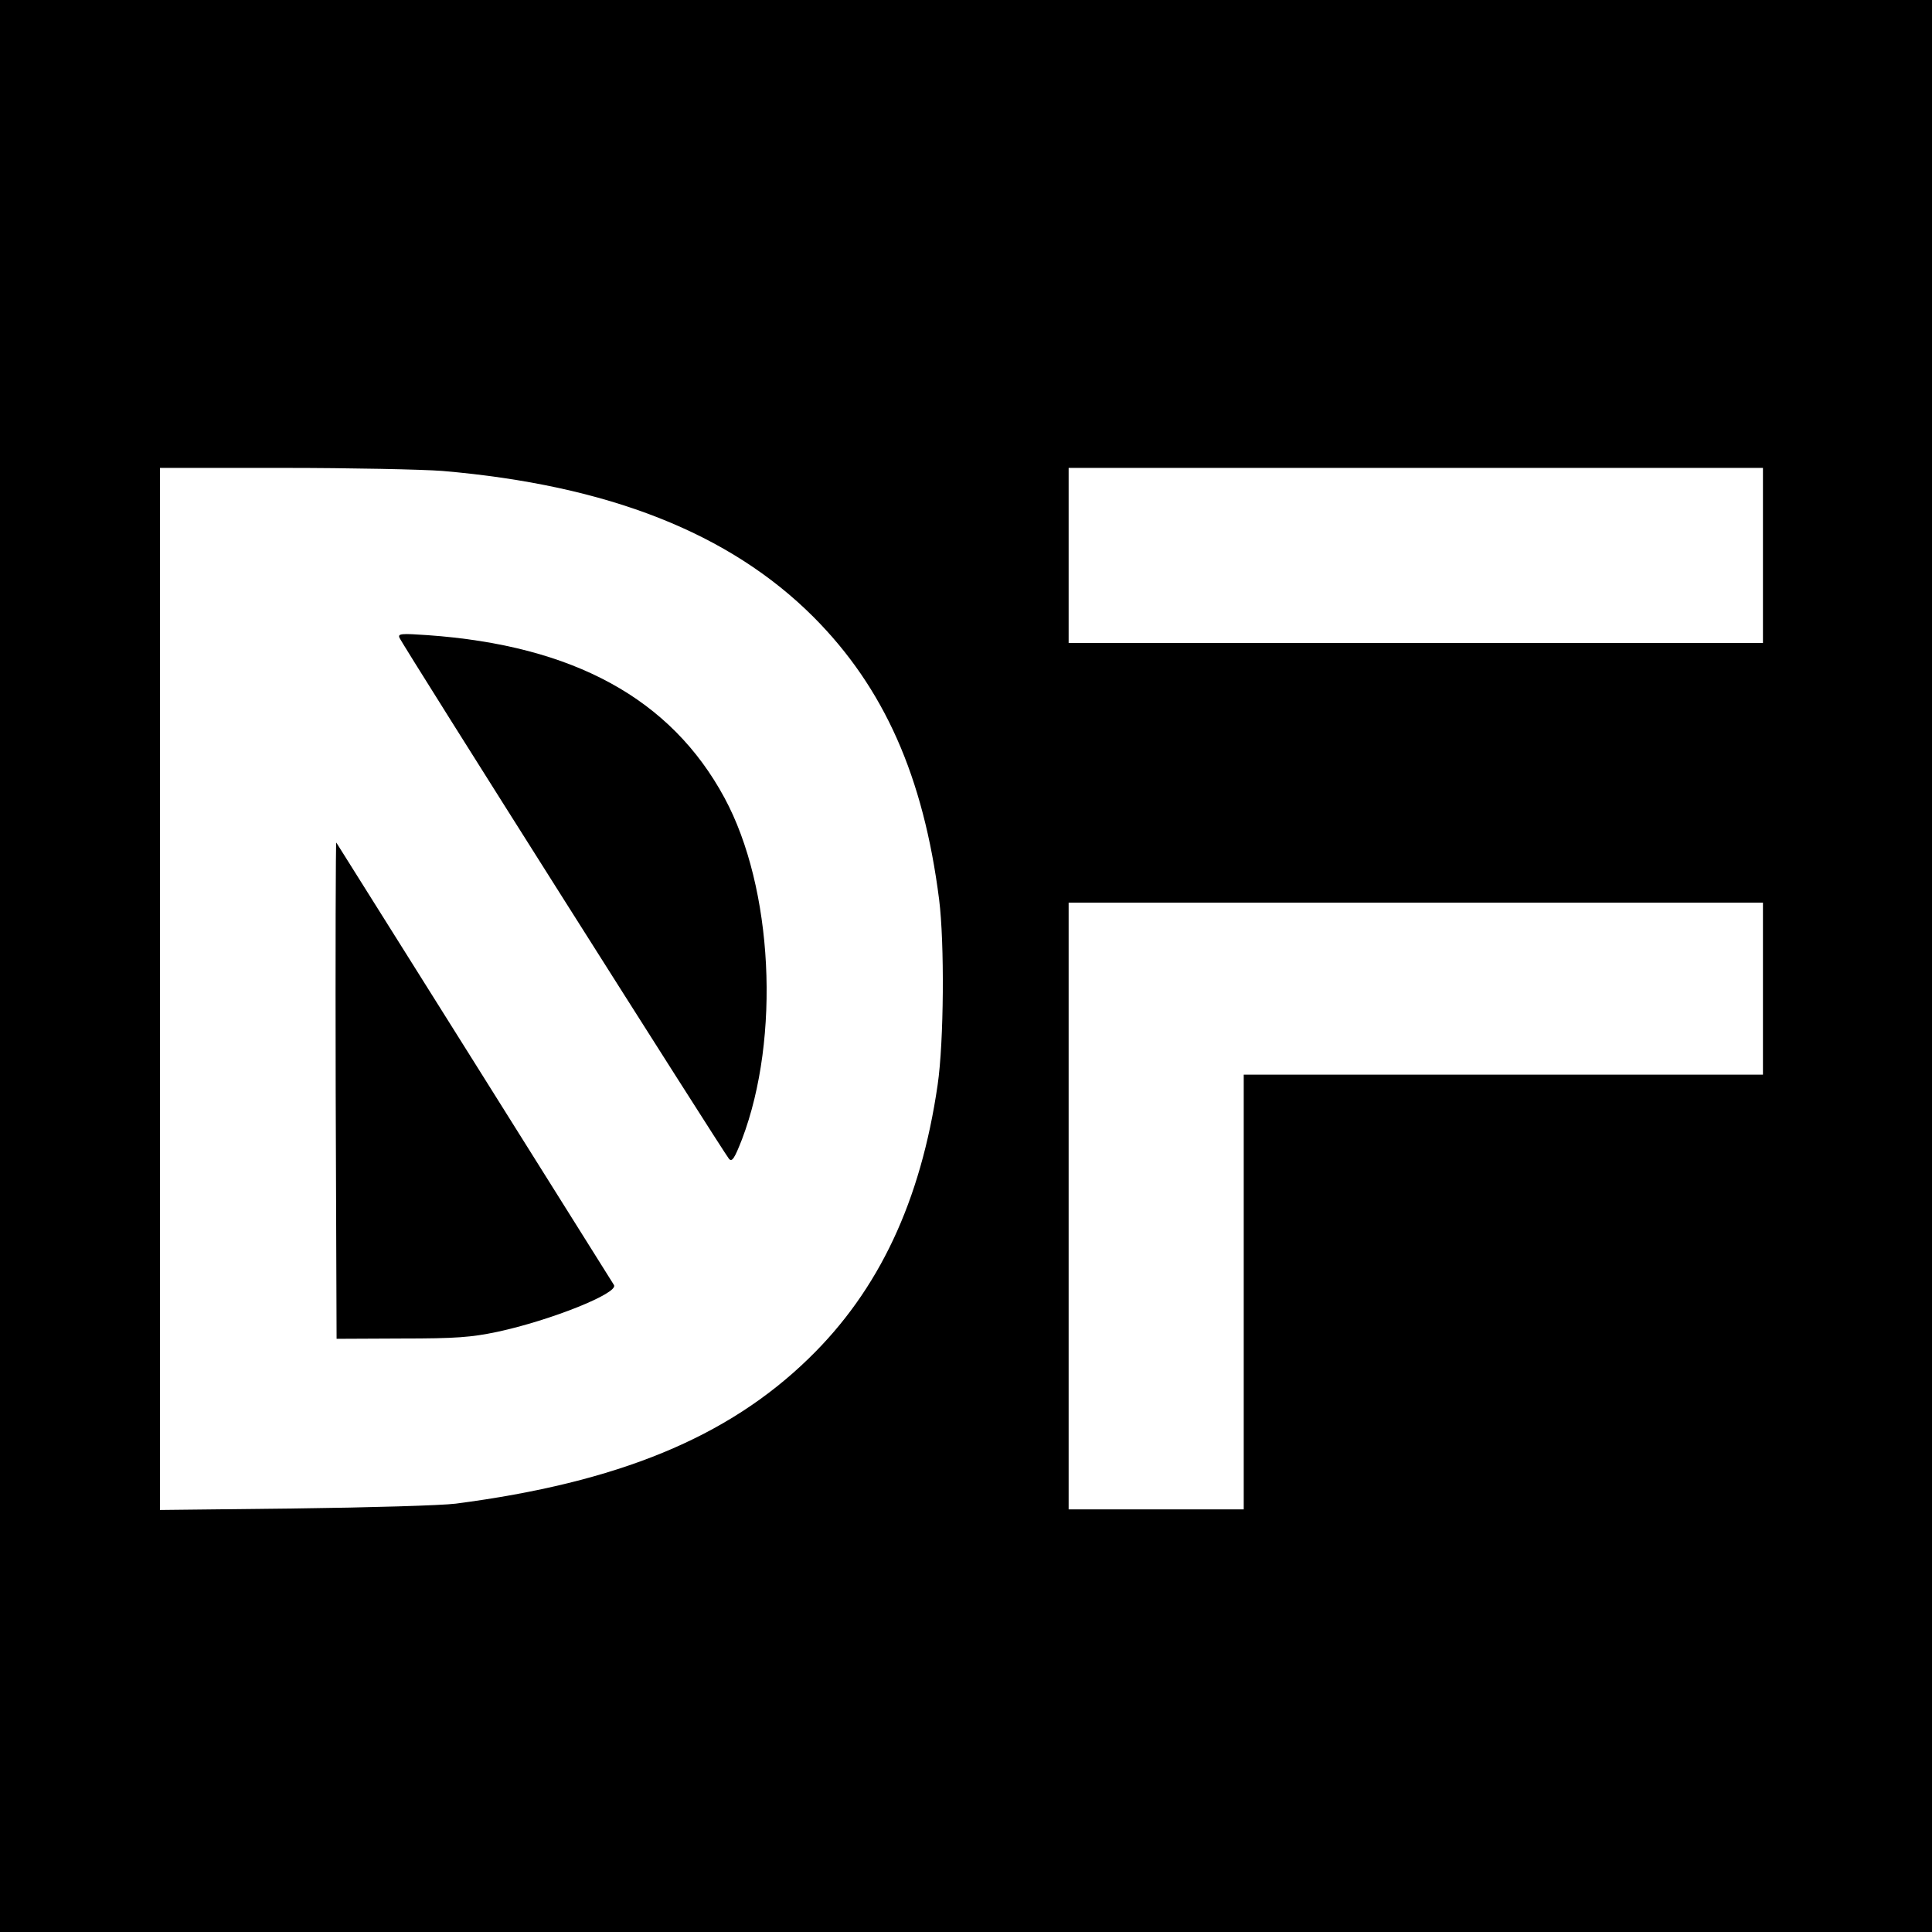 <?xml version="1.0" standalone="no"?>
<!DOCTYPE svg PUBLIC "-//W3C//DTD SVG 20010904//EN"
 "http://www.w3.org/TR/2001/REC-SVG-20010904/DTD/svg10.dtd">
<svg version="1.0" xmlns="http://www.w3.org/2000/svg"
 width="640pt" height="640pt" viewBox="0 0 640 640"
 preserveAspectRatio="xMidYMid meet">
<g transform="translate(0,640) scale(0.1,-0.1)"
fill="#000000" stroke="none">
<path d="M0 3200 l0 -3200 3200 0 3200 0 0 3200 0 3200 -3200 0 -3200 0 0
-3200z m1465 1640 c550 -47 952 -206 1230 -484 234 -235 364 -528 416 -936 18
-143 16 -471 -5 -614 -56 -385 -194 -680 -427 -906 -269 -262 -632 -411 -1169
-481 -47 -6 -286 -13 -532 -16 l-448 -5 0 1726 0 1726 408 0 c224 0 461 -5
527 -10z m4375 -280 l0 -290 -1150 0 -1150 0 0 290 0 290 1150 0 1150 0 0
-290z m0 -1435 l0 -285 -860 0 -860 0 0 -720 0 -720 -290 0 -290 0 0 1005 0
1005 1150 0 1150 0 0 -285z"/>
<path d="M1323 4288 c7 -20 1076 -1709 1092 -1727 10 -11 18 1 43 65 128 337
103 833 -58 1131 -177 328 -500 505 -984 539 -86 6 -98 5 -93 -8z"/>
<path d="M1112 2789 l3 -824 215 1 c181 0 231 4 317 22 177 38 402 128 387
155 -18 29 -917 1462 -920 1466 -2 3 -3 -366 -2 -820z"/>
</g>
</svg>
